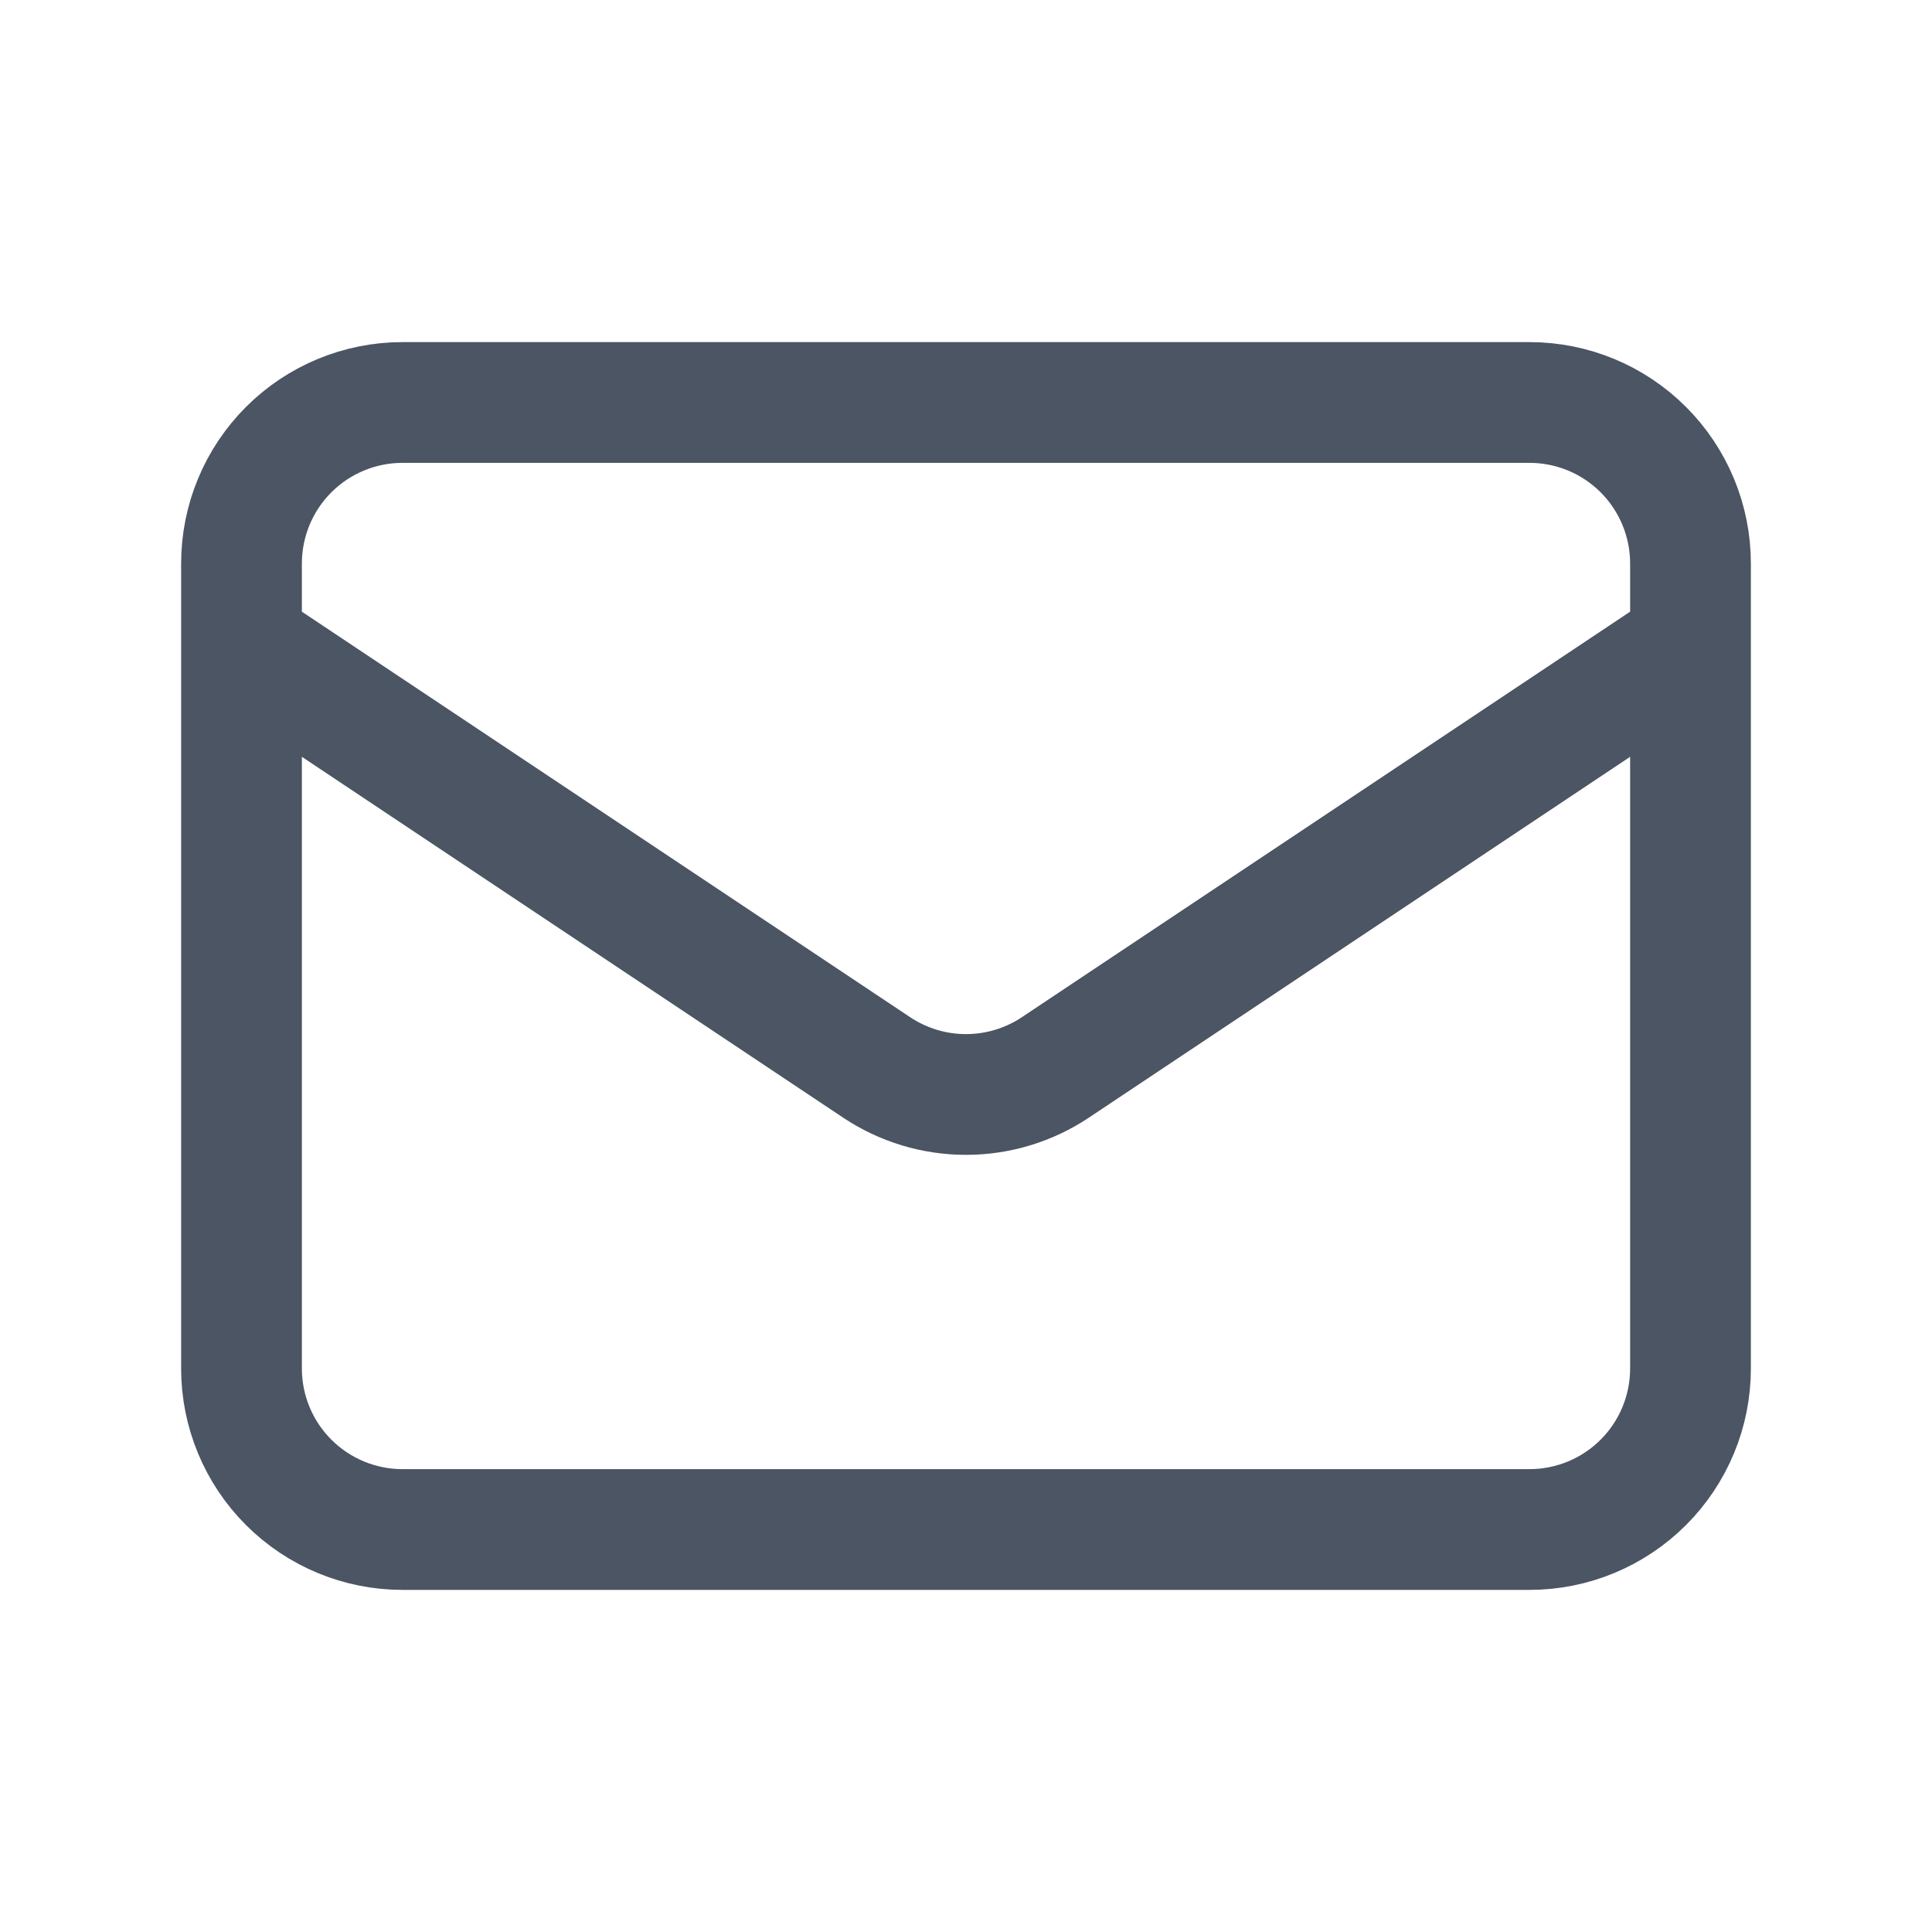 <svg width="40" height="40" viewBox="0 0 40 40" fill="none" xmlns="http://www.w3.org/2000/svg">
<path d="M5 13.333L18.15 22.1C18.698 22.465 19.341 22.66 20 22.66C20.659 22.66 21.302 22.465 21.85 22.1L35 13.333M8.333 31.667H31.667C32.551 31.667 33.399 31.315 34.024 30.69C34.649 30.065 35 29.217 35 28.333V11.667C35 10.783 34.649 9.935 34.024 9.31C33.399 8.684 32.551 8.333 31.667 8.333H8.333C7.449 8.333 6.601 8.684 5.976 9.31C5.351 9.935 5 10.783 5 11.667V28.333C5 29.217 5.351 30.065 5.976 30.69C6.601 31.315 7.449 31.667 8.333 31.667Z" stroke="#4B5563" stroke-width="2.5" stroke-linecap="round" stroke-linejoin="round"/>
</svg>
